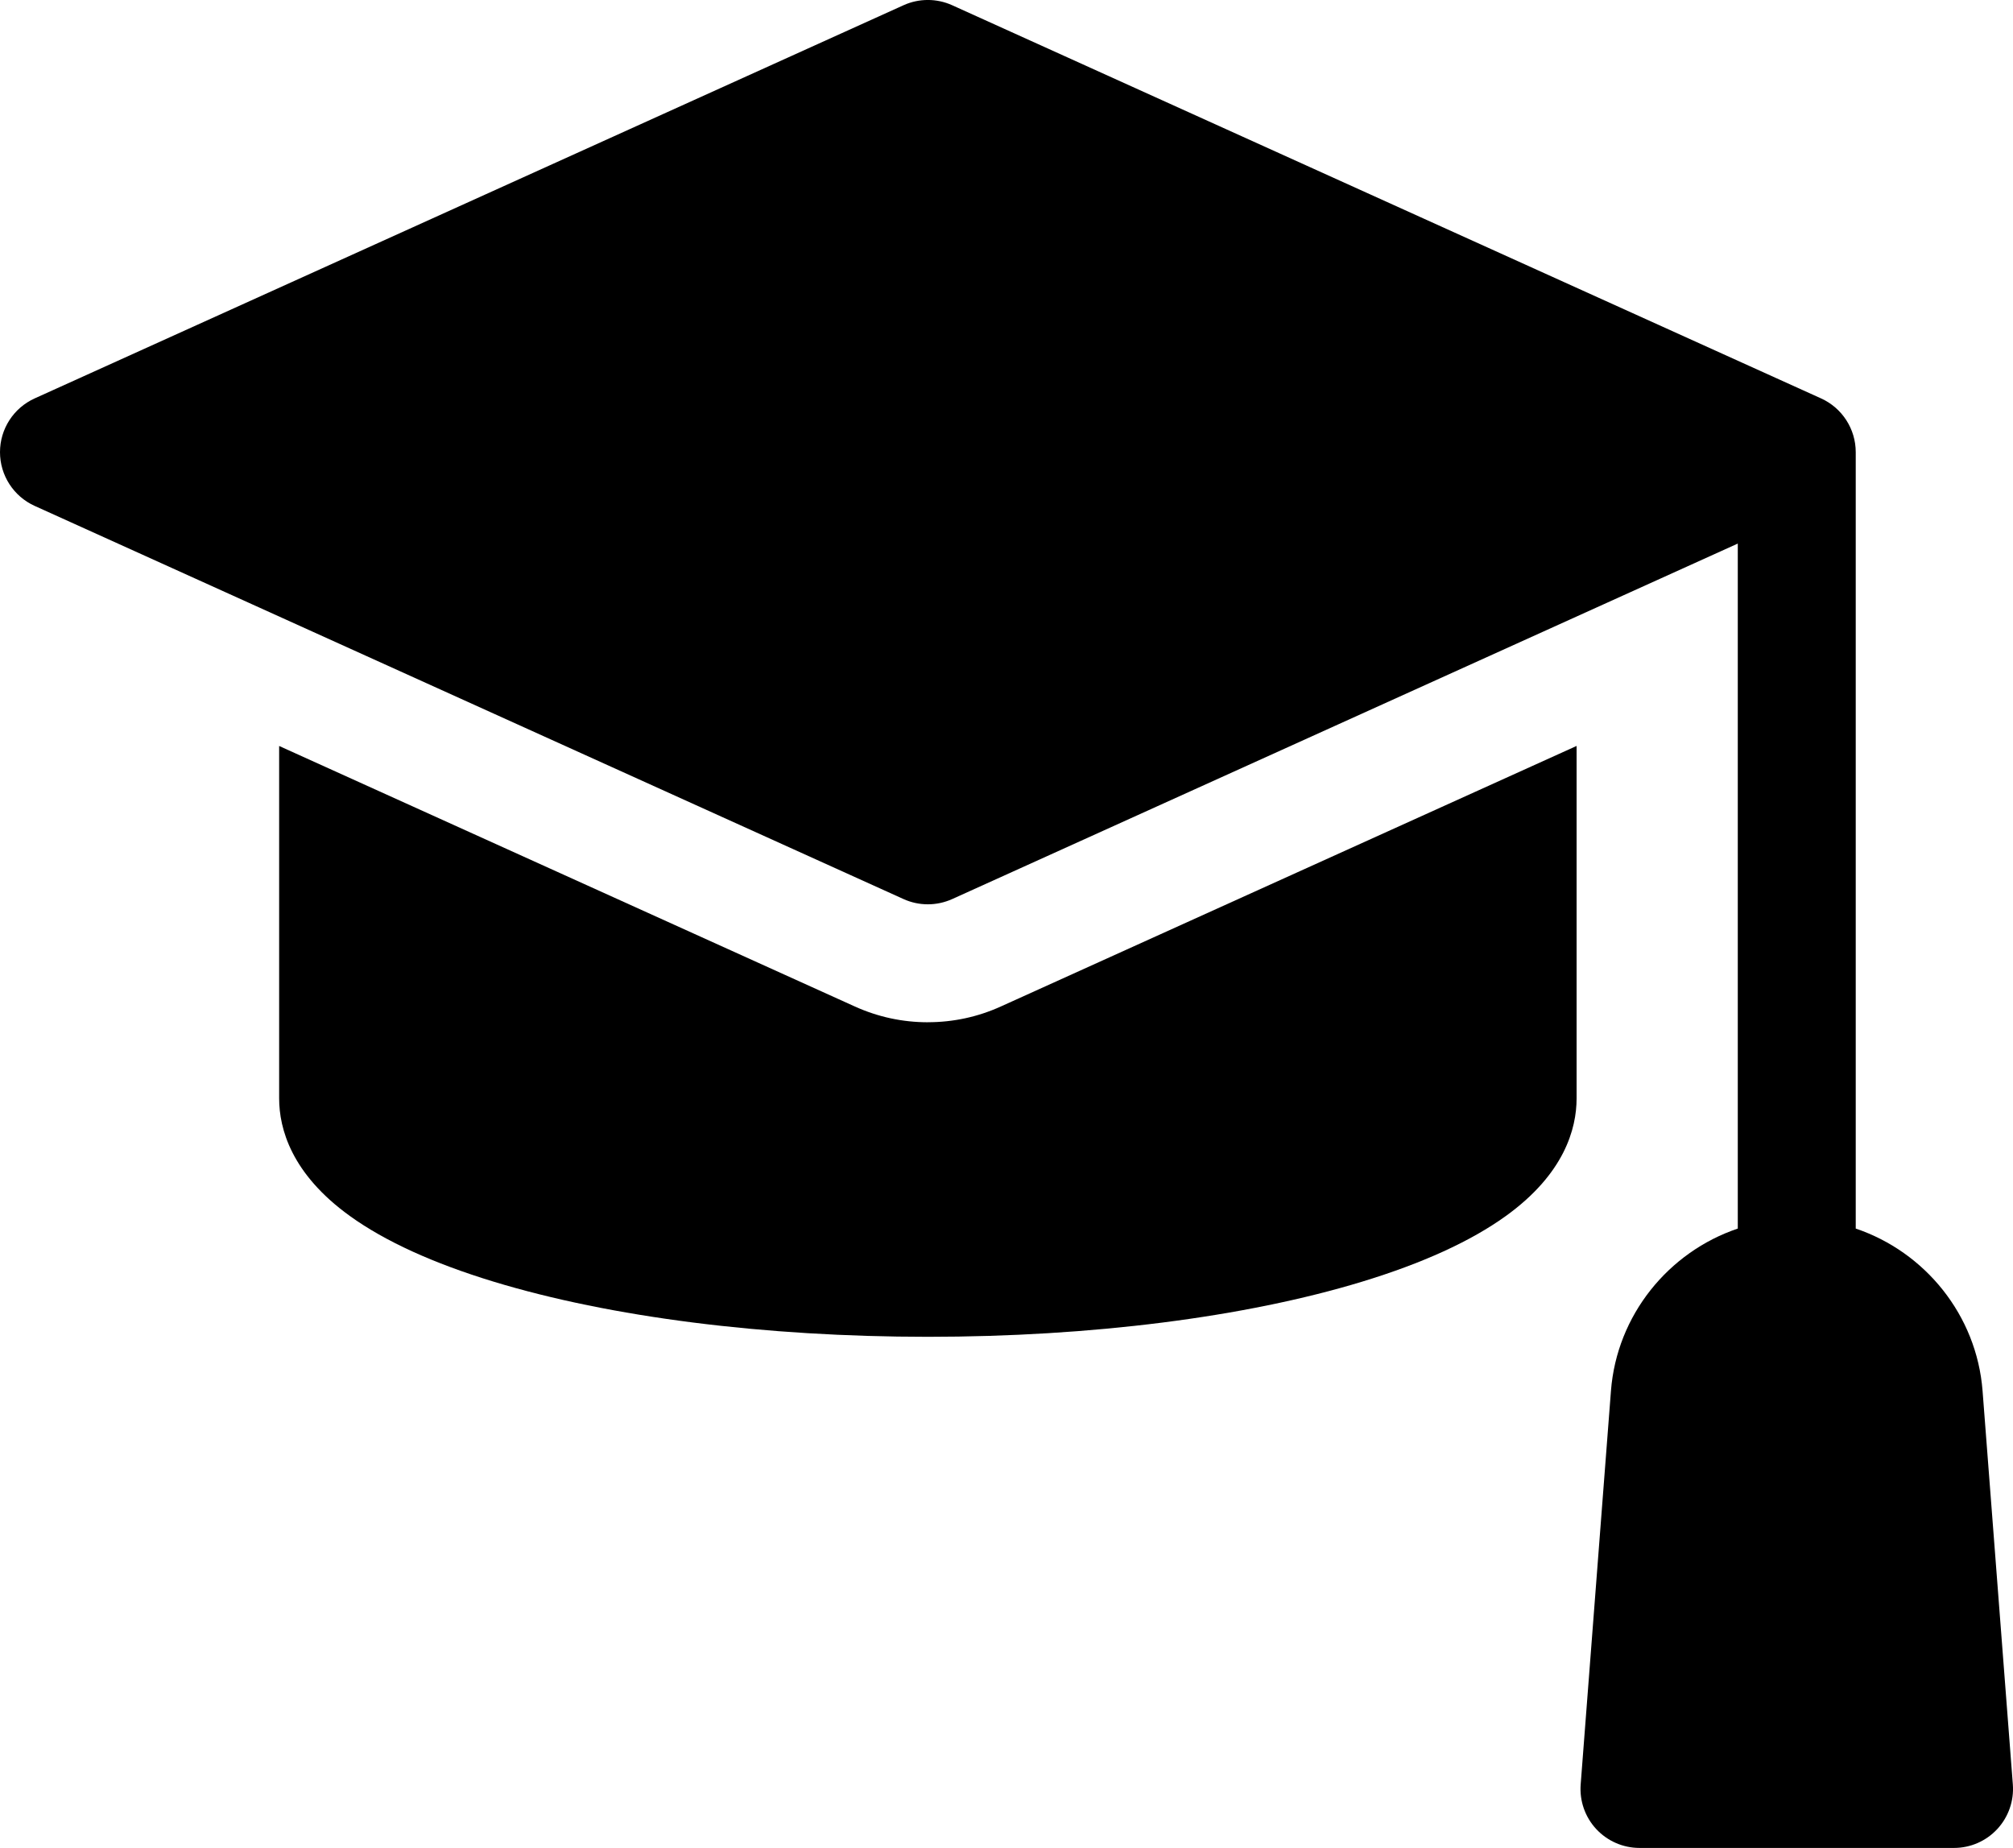 <?xml version="1.0" encoding="UTF-8"?>
<svg id="Capa_1" data-name="Capa 1" xmlns="http://www.w3.org/2000/svg" viewBox="0 0 512 470">
  <path d="M511.96,453.85l-7.7-100.09c-1.49-19.33-14.69-35.36-32.26-41.29V115c0-5.89-3.45-11.24-8.82-13.67L242.18,1.33c-3.93-1.78-8.44-1.78-12.37,0L8.82,101.33c-5.37,2.43-8.82,7.77-8.82,13.67s3.45,11.24,8.82,13.67l221,100c1.96,.89,4.07,1.33,6.18,1.33s4.22-.45,6.18-1.33l199.82-90.42v174.22c-17.57,5.93-30.77,21.96-32.26,41.29l-7.7,100.09c-.32,4.17,1.11,8.28,3.95,11.34s6.83,4.81,11.01,4.81h80c4.18,0,8.17-1.74,11.01-4.81,2.84-3.07,4.27-7.18,3.95-11.34h0Z"/>
  <path d="M236,260c-6.44,0-12.68-1.35-18.55-4L71,189.73v89.63c0,7.74,3.13,19.22,18.03,29.94,8.89,6.4,21.19,12.01,36.54,16.68,29.71,9.04,68.93,14.02,110.43,14.02s80.72-4.98,110.43-14.02c15.35-4.67,27.65-10.28,36.54-16.68,14.9-10.72,18.03-22.2,18.03-29.94v-89.64l-146.45,66.27c-5.87,2.66-12.11,4-18.55,4h0Z"/>
</svg>